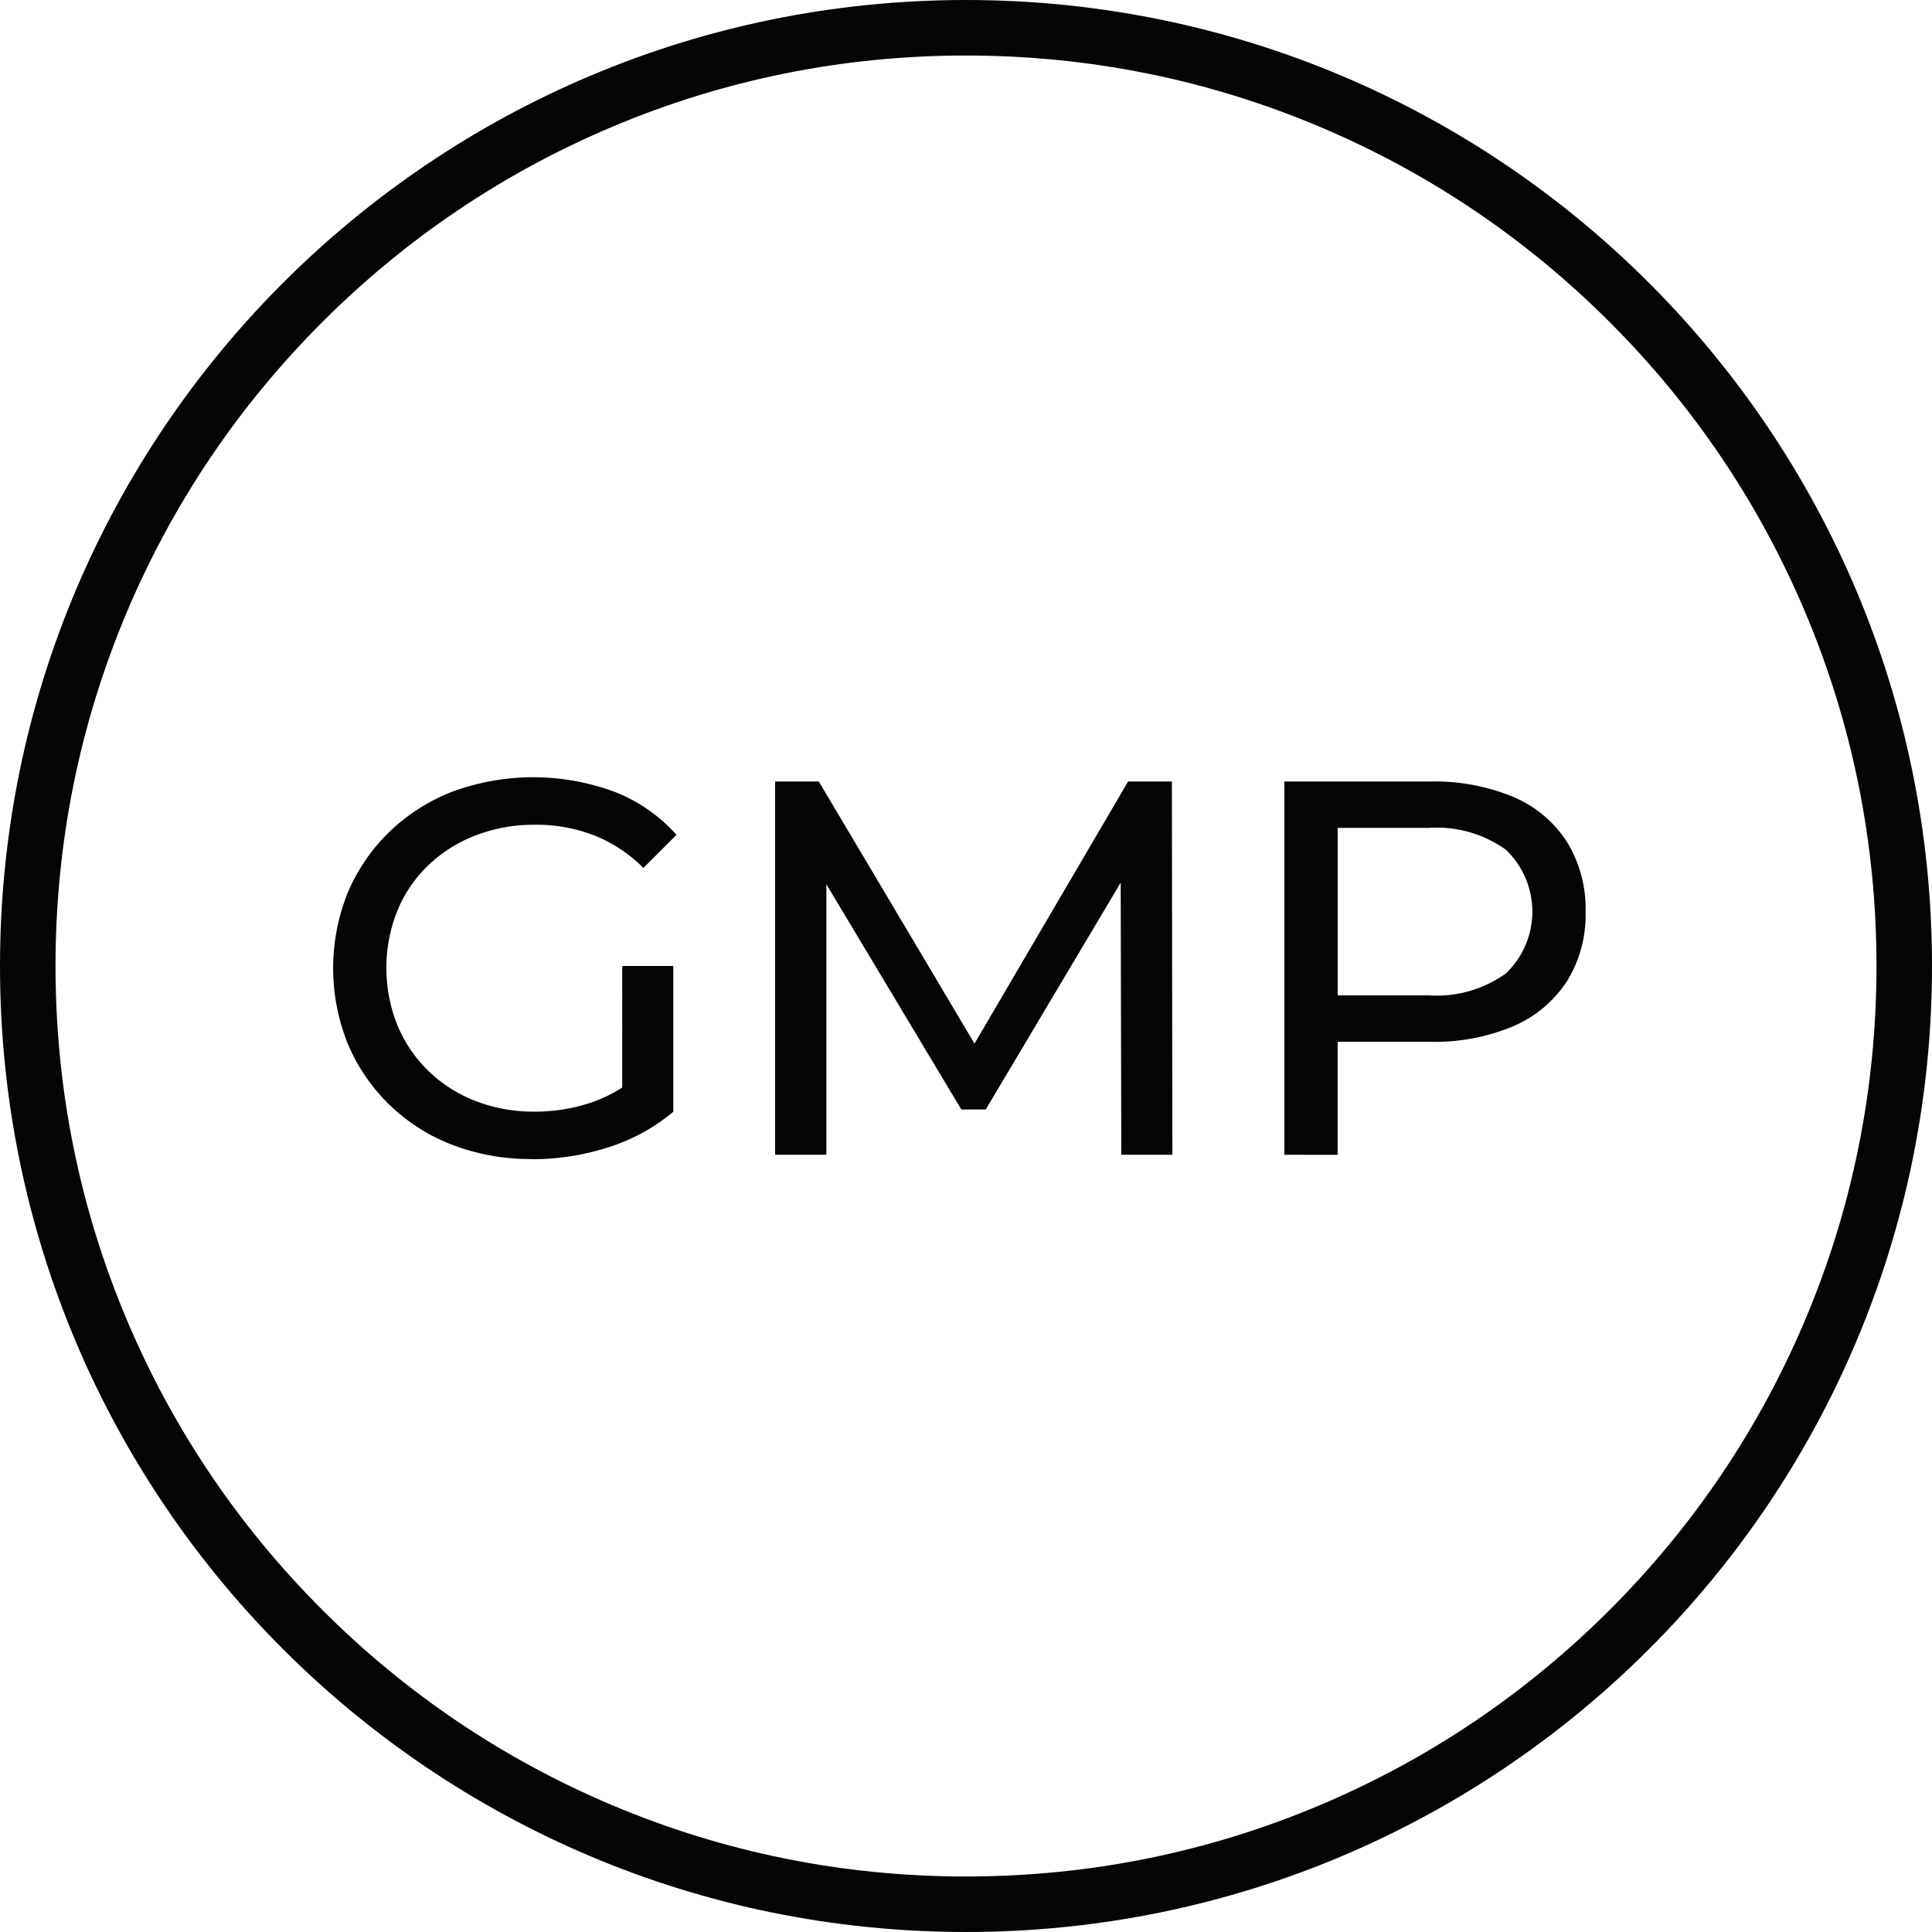 <?xml version="1.0" encoding="UTF-8"?>
<svg xmlns="http://www.w3.org/2000/svg" width="87" height="87" viewBox="0 0 87 87">
  <g id="Group_32147" data-name="Group 32147" transform="translate(4994 7709)">
    <g id="Group_30602" data-name="Group 30602" transform="translate(-7914 -6114)">
      <g id="Path_42342" data-name="Path 42342" transform="translate(2920 -1595)" fill="none">
        <path d="M43.5,0A43.5,43.5,0,1,1,0,43.5,43.5,43.5,0,0,1,43.5,0Z" stroke="none"></path>
        <path d="M 43.5 2.5 C 37.964 2.5 32.595 3.584 27.542 5.721 C 22.66 7.786 18.275 10.742 14.509 14.509 C 10.742 18.275 7.786 22.66 5.721 27.542 C 3.584 32.595 2.5 37.964 2.5 43.5 C 2.5 49.036 3.584 54.405 5.721 59.458 C 7.786 64.34 10.742 68.725 14.509 72.491 C 18.275 76.258 22.66 79.214 27.542 81.279 C 32.595 83.416 37.964 84.5 43.5 84.5 C 49.036 84.5 54.405 83.416 59.458 81.279 C 64.34 79.214 68.725 76.258 72.491 72.491 C 76.258 68.725 79.214 64.34 81.279 59.458 C 83.416 54.405 84.5 49.036 84.5 43.5 C 84.5 37.964 83.416 32.595 81.279 27.542 C 79.214 22.66 76.258 18.275 72.491 14.509 C 68.725 10.742 64.34 7.786 59.458 5.721 C 54.405 3.584 49.036 2.5 43.5 2.5 M 43.5 0 C 67.524 0 87 19.476 87 43.5 C 87 67.524 67.524 87 43.5 87 C 19.476 87 0 67.524 0 43.5 C 0 19.476 19.476 0 43.5 0 Z" stroke="none" fill="#030504"></path>
      </g>
      <g id="Group_30577" data-name="Group 30577" transform="translate(-0.3 0.096)">
        <path id="Path_42283" data-name="Path 42283" d="M41.585,65.956a9.764,9.764,0,0,1-3.58-.635A8.329,8.329,0,0,1,33.3,60.794a9.121,9.121,0,0,1,0-6.867A8.351,8.351,0,0,1,35.186,51.2a8.533,8.533,0,0,1,2.846-1.8,10.549,10.549,0,0,1,7.25.013,7.25,7.25,0,0,1,2.808,1.944L46.6,52.847a6.555,6.555,0,0,0-2.245-1.476,7.2,7.2,0,0,0-2.627-.468,7.377,7.377,0,0,0-2.681.479,6.393,6.393,0,0,0-2.134,1.346,6,6,0,0,0-1.394,2.053,6.925,6.925,0,0,0,0,5.139,6.13,6.13,0,0,0,1.394,2.064,6.309,6.309,0,0,0,2.123,1.357,7.218,7.218,0,0,0,2.666.481,7.962,7.962,0,0,0,2.58-.421,6.4,6.4,0,0,0,2.3-1.4l1.367,1.824a8.49,8.49,0,0,1-2.92,1.6,11.065,11.065,0,0,1-3.442.539m4.059-2.449V57.264h2.3V63.82Z" transform="translate(2902.673 -1608.86)" fill="#030504"></path>
        <path id="Path_42284" data-name="Path 42284" d="M54.253,65.781V48.972h1.968l7.543,12.7H62.705l7.442-12.7H72.12l.021,16.809h-2.3L69.812,52.6h.553L63.737,63.741h-1.1L55.96,52.6h.6V65.781Z" transform="translate(2900.952 -1608.876)" fill="#030504"></path>
        <path id="Path_42285" data-name="Path 42285" d="M79.167,65.781V48.972H85.72a9.251,9.251,0,0,1,3.771.7,5.339,5.339,0,0,1,2.4,2.019,5.743,5.743,0,0,1,.84,3.143,5.68,5.68,0,0,1-.84,3.133,5.444,5.444,0,0,1-2.4,2.018,9.11,9.11,0,0,1-3.771.708H80.486l1.08-1.128v6.218Zm2.4-5.979-1.08-1.2h5.16a5.368,5.368,0,0,0,3.495-.987,3.851,3.851,0,0,0,0-5.57,5.363,5.363,0,0,0-3.495-.984h-5.16l1.08-1.2Z" transform="translate(2898.97 -1608.876)" fill="#030504"></path>
      </g>
    </g>
  </g>
</svg>
